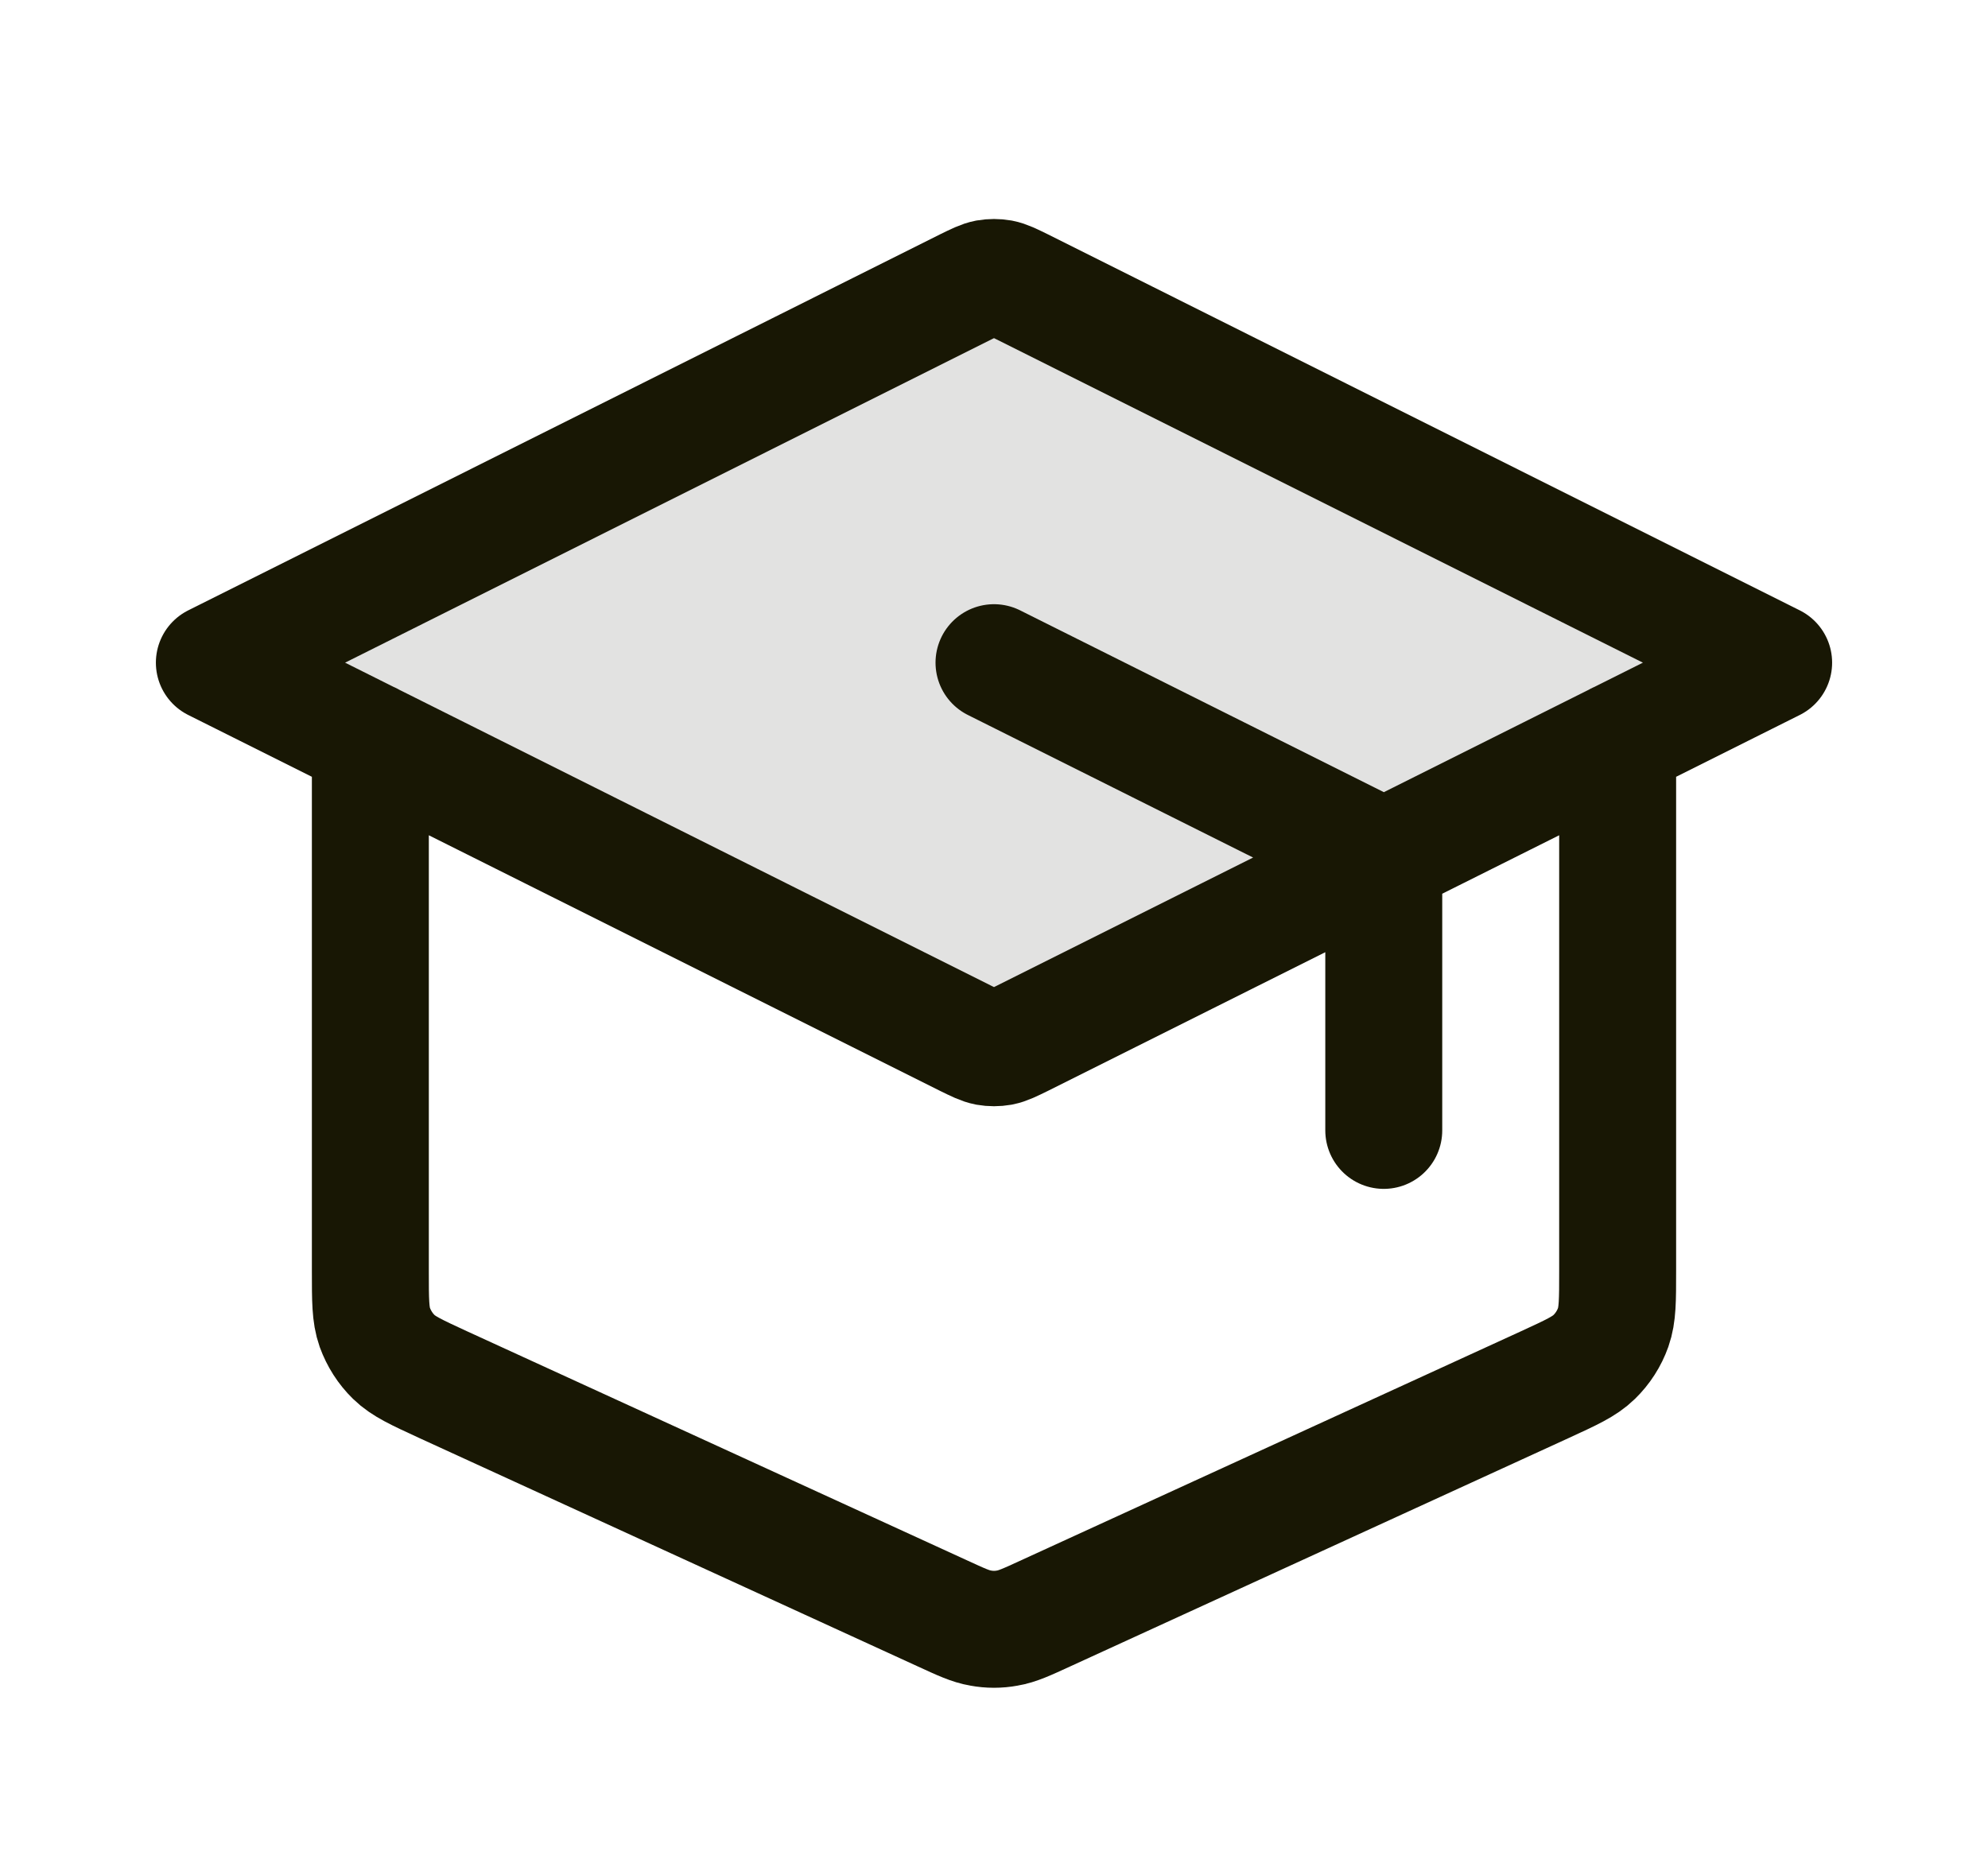<svg width="17" height="16" viewBox="0 0 17 16" fill="none" xmlns="http://www.w3.org/2000/svg">
<path opacity="0.12" d="M8.739 2.452C8.651 2.409 8.607 2.387 8.561 2.378C8.521 2.371 8.479 2.371 8.439 2.378C8.393 2.387 8.349 2.409 8.261 2.452L1.833 5.667L8.261 8.881C8.349 8.924 8.393 8.946 8.439 8.955C8.479 8.962 8.521 8.962 8.561 8.955C8.607 8.946 8.651 8.924 8.739 8.881L15.167 5.667L8.739 2.452Z" fill="#100F03"/>
<path d="M11.833 9.667V7.663C11.833 7.543 11.833 7.483 11.815 7.431C11.799 7.384 11.773 7.341 11.738 7.306C11.699 7.266 11.646 7.239 11.539 7.186L8.5 5.667M3.167 6.333V10.871C3.167 11.119 3.167 11.243 3.205 11.351C3.24 11.447 3.295 11.534 3.368 11.605C3.451 11.686 3.564 11.737 3.789 11.841L8.056 13.796C8.219 13.871 8.301 13.909 8.386 13.923C8.461 13.937 8.539 13.937 8.614 13.923C8.699 13.909 8.781 13.871 8.944 13.796L13.211 11.841C13.437 11.737 13.549 11.686 13.632 11.605C13.705 11.534 13.761 11.447 13.795 11.351C13.833 11.243 13.833 11.119 13.833 10.871V6.333M1.833 5.667L8.261 2.452C8.349 2.409 8.393 2.387 8.439 2.378C8.479 2.371 8.521 2.371 8.561 2.378C8.607 2.387 8.651 2.409 8.739 2.452L15.167 5.667L8.739 8.881C8.651 8.924 8.607 8.946 8.561 8.955C8.521 8.962 8.479 8.962 8.439 8.955C8.393 8.946 8.349 8.924 8.261 8.881L1.833 5.667Z" stroke="#181704" stroke-linecap="round" stroke-linejoin="round"/>
</svg>
